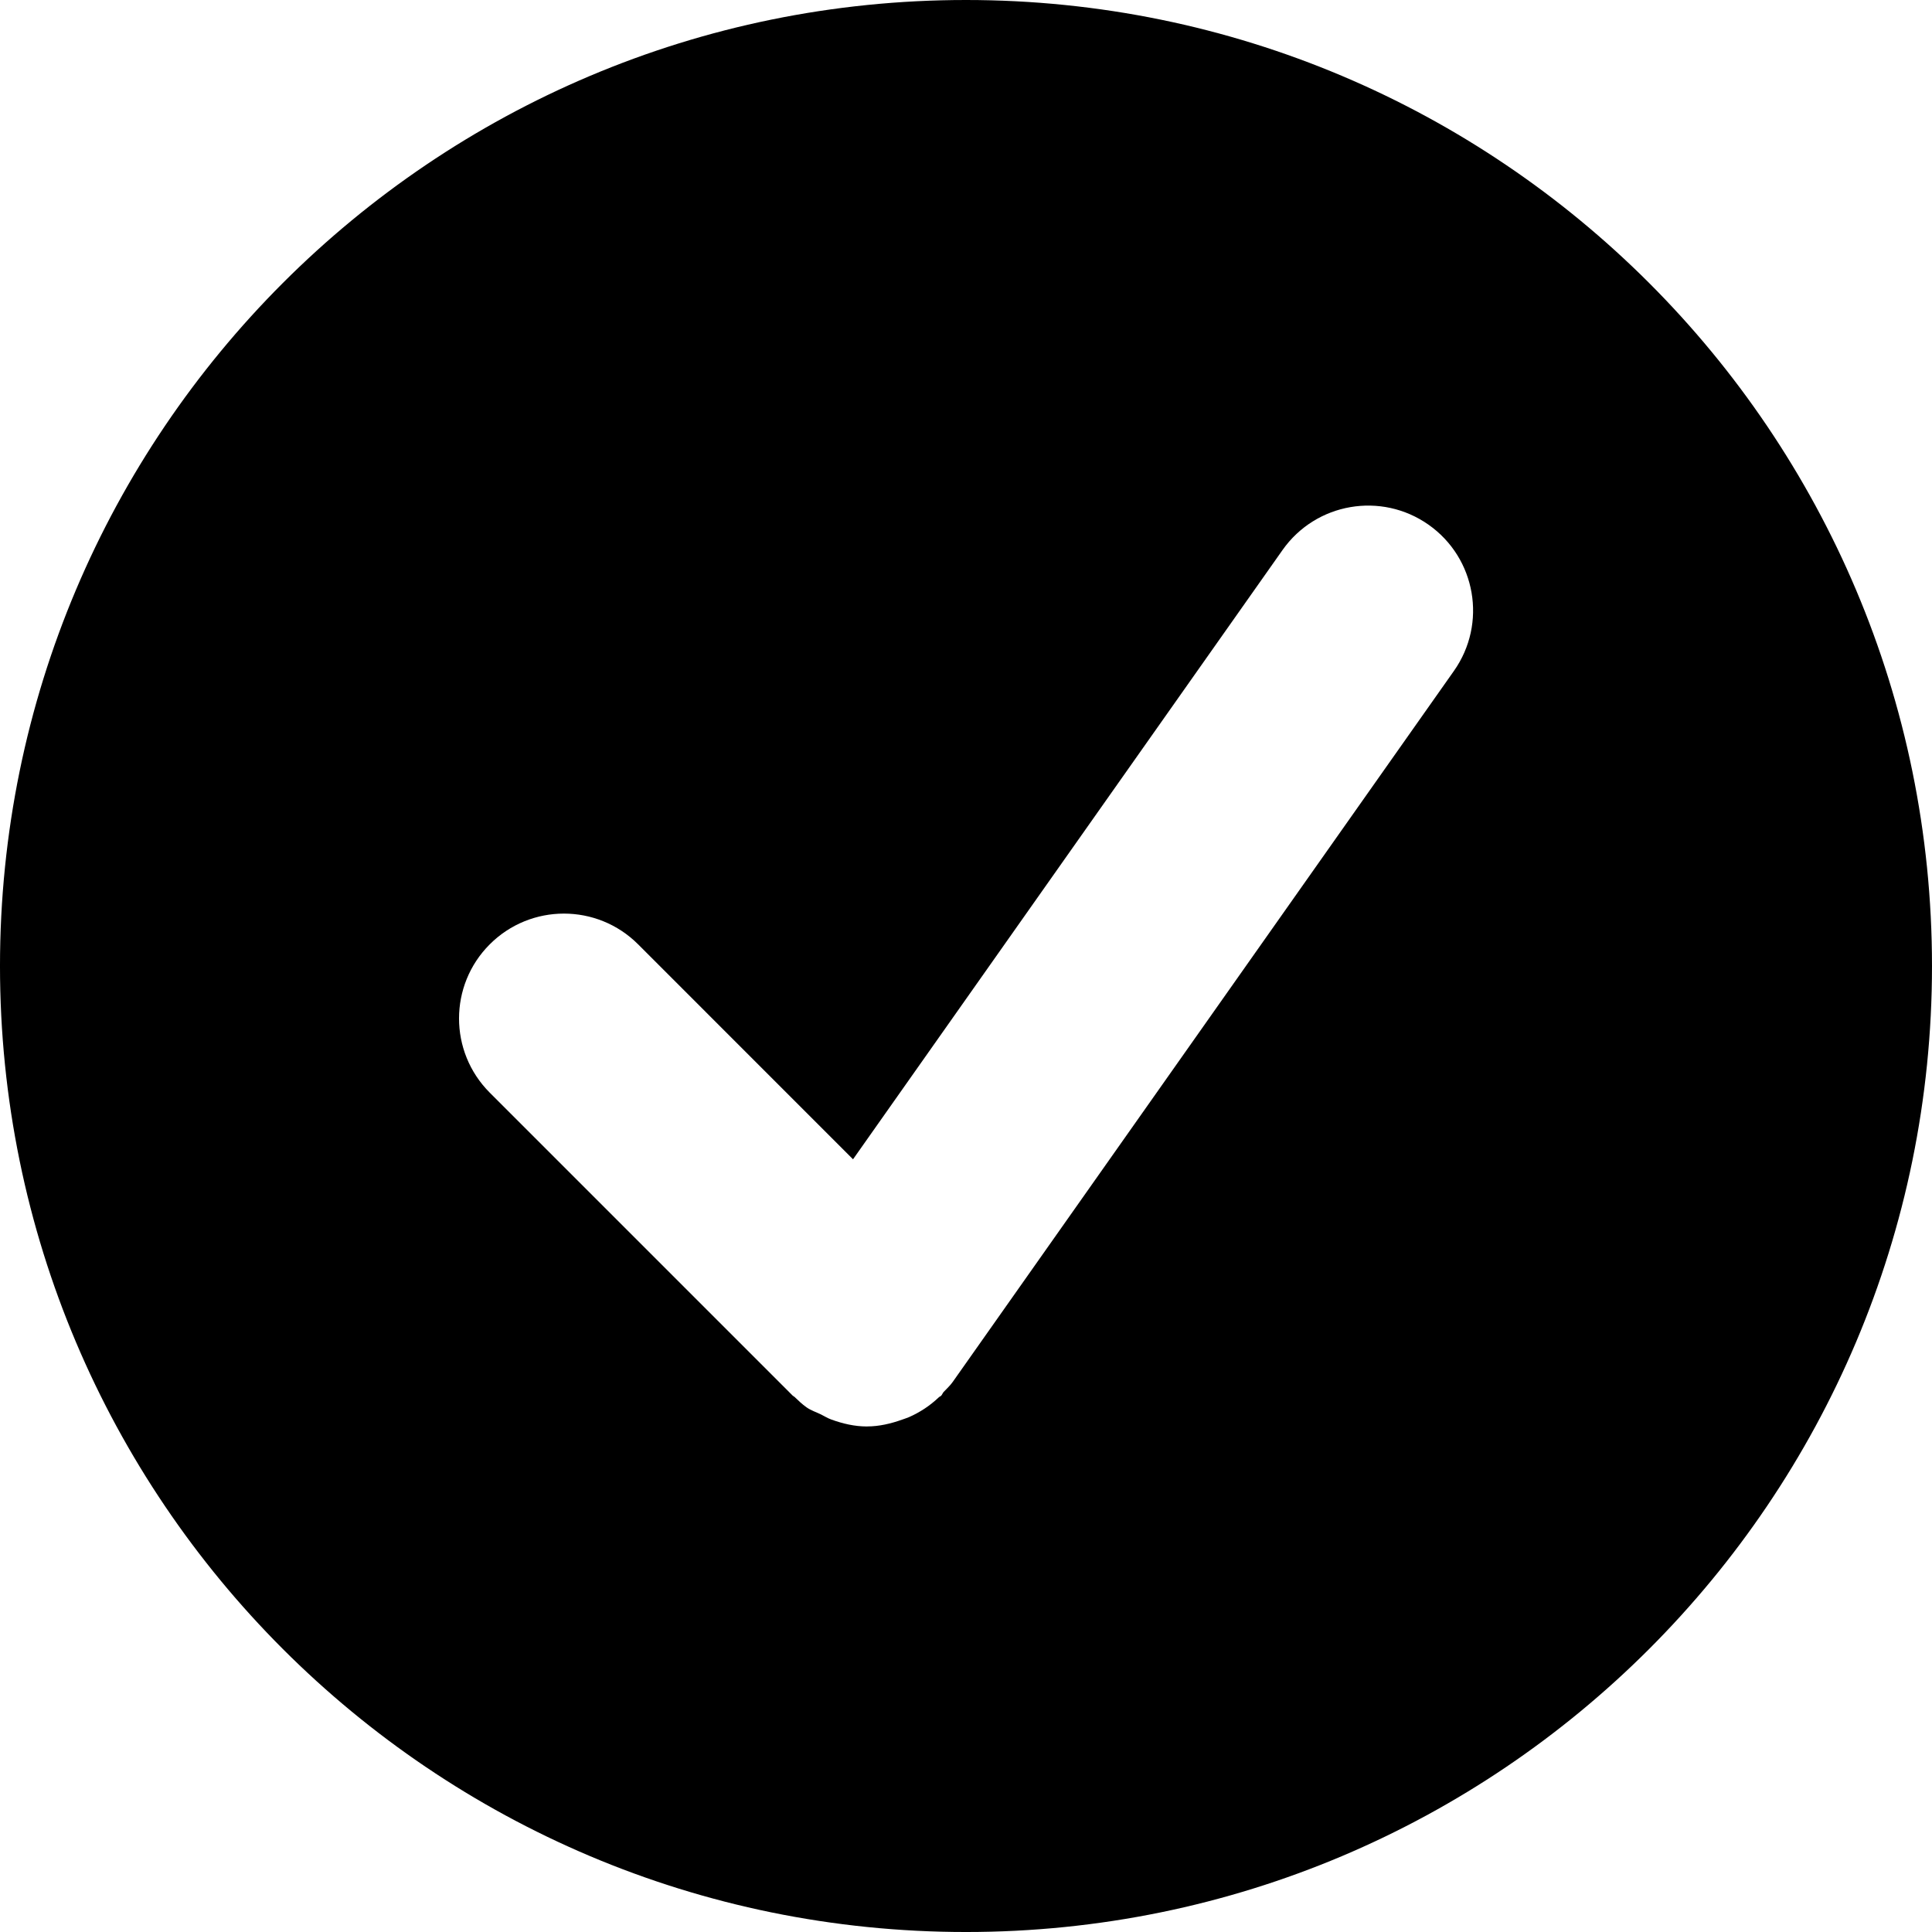 <svg enable-background="new 690.299 67 277.18 277.181" height="277.181" viewBox="690.299 67 277.18 277.181" width="277.18" xmlns="http://www.w3.org/2000/svg"><path d="m828.888 67c-76.546 0-138.59 62.048-138.59 138.591 0 76.54 62.044 138.59 138.59 138.59s138.59-62.05 138.59-138.59c0-76.543-62.044-138.591-138.59-138.591zm69.999 96.26-71.911 102.013c-.382.544-.861.96-1.301 1.436-.147.161-.197.378-.354.534-.099.098-.228.123-.323.215-1.284 1.226-2.733 2.171-4.301 2.861-.325.137-.639.23-.961.348-1.627.583-3.313.98-5.036.98-.012 0-.021.005-.021.005-.009 0-.009 0-.009 0-1.734 0-3.449-.393-5.114-1-.52-.186-.981-.479-1.48-.729-.694-.338-1.421-.563-2.067-1.019-.637-.451-1.186-.976-1.734-1.504-.067-.069-.168-.089-.234-.157l-43.477-43.48c-5.879-5.88-5.879-15.408 0-21.283 5.879-5.878 15.403-5.878 21.281 0l30.836 30.841 61.614-87.402c4.791-6.805 14.178-8.417 20.969-3.631 6.79 4.791 8.416 14.178 3.623 20.972z"/></svg>